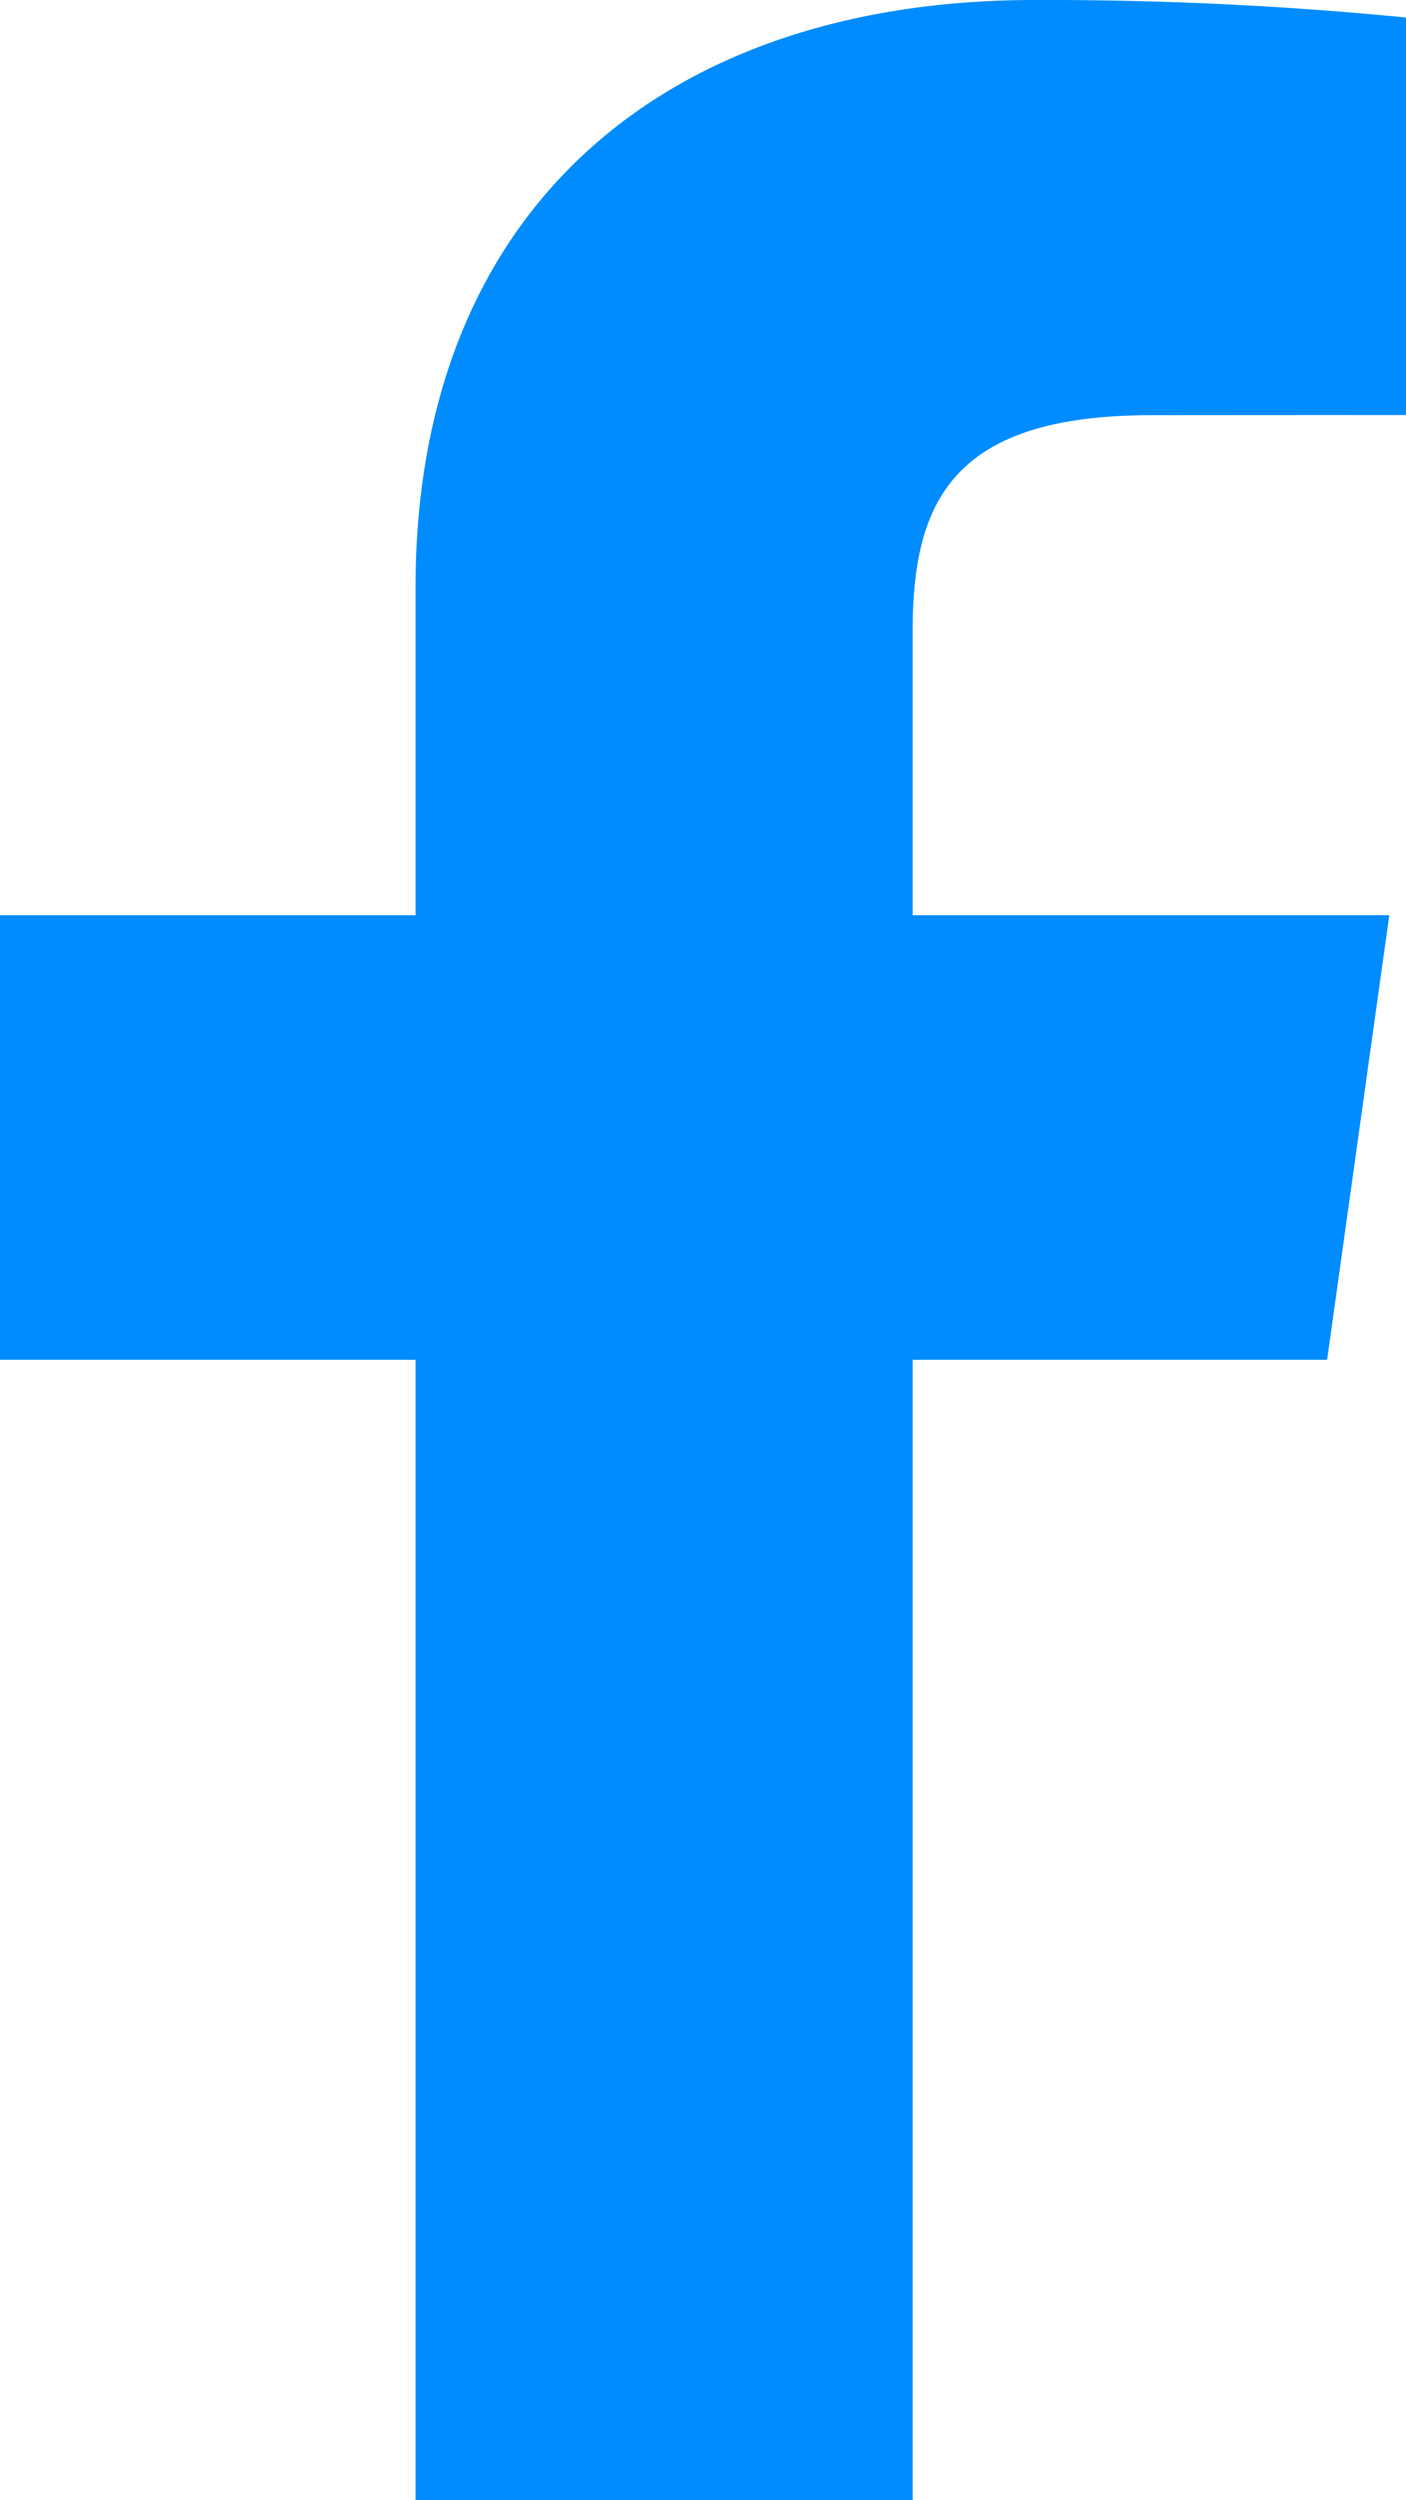 <svg xmlns="http://www.w3.org/2000/svg" width="9" height="16" viewBox="0 0 9 16">
    <path fill="#008CFF" fill-rule="evenodd" d="M5.842 16V8.702h2.653l.398-2.845H5.842V4.041c0-.823.247-1.384 1.527-1.384L9 2.656V.112A23.631 23.631 0 0 0 6.623 0C4.27 0 2.66 1.325 2.66 3.76v2.097H0v2.845h2.66V16h3.182z"/>
</svg>
